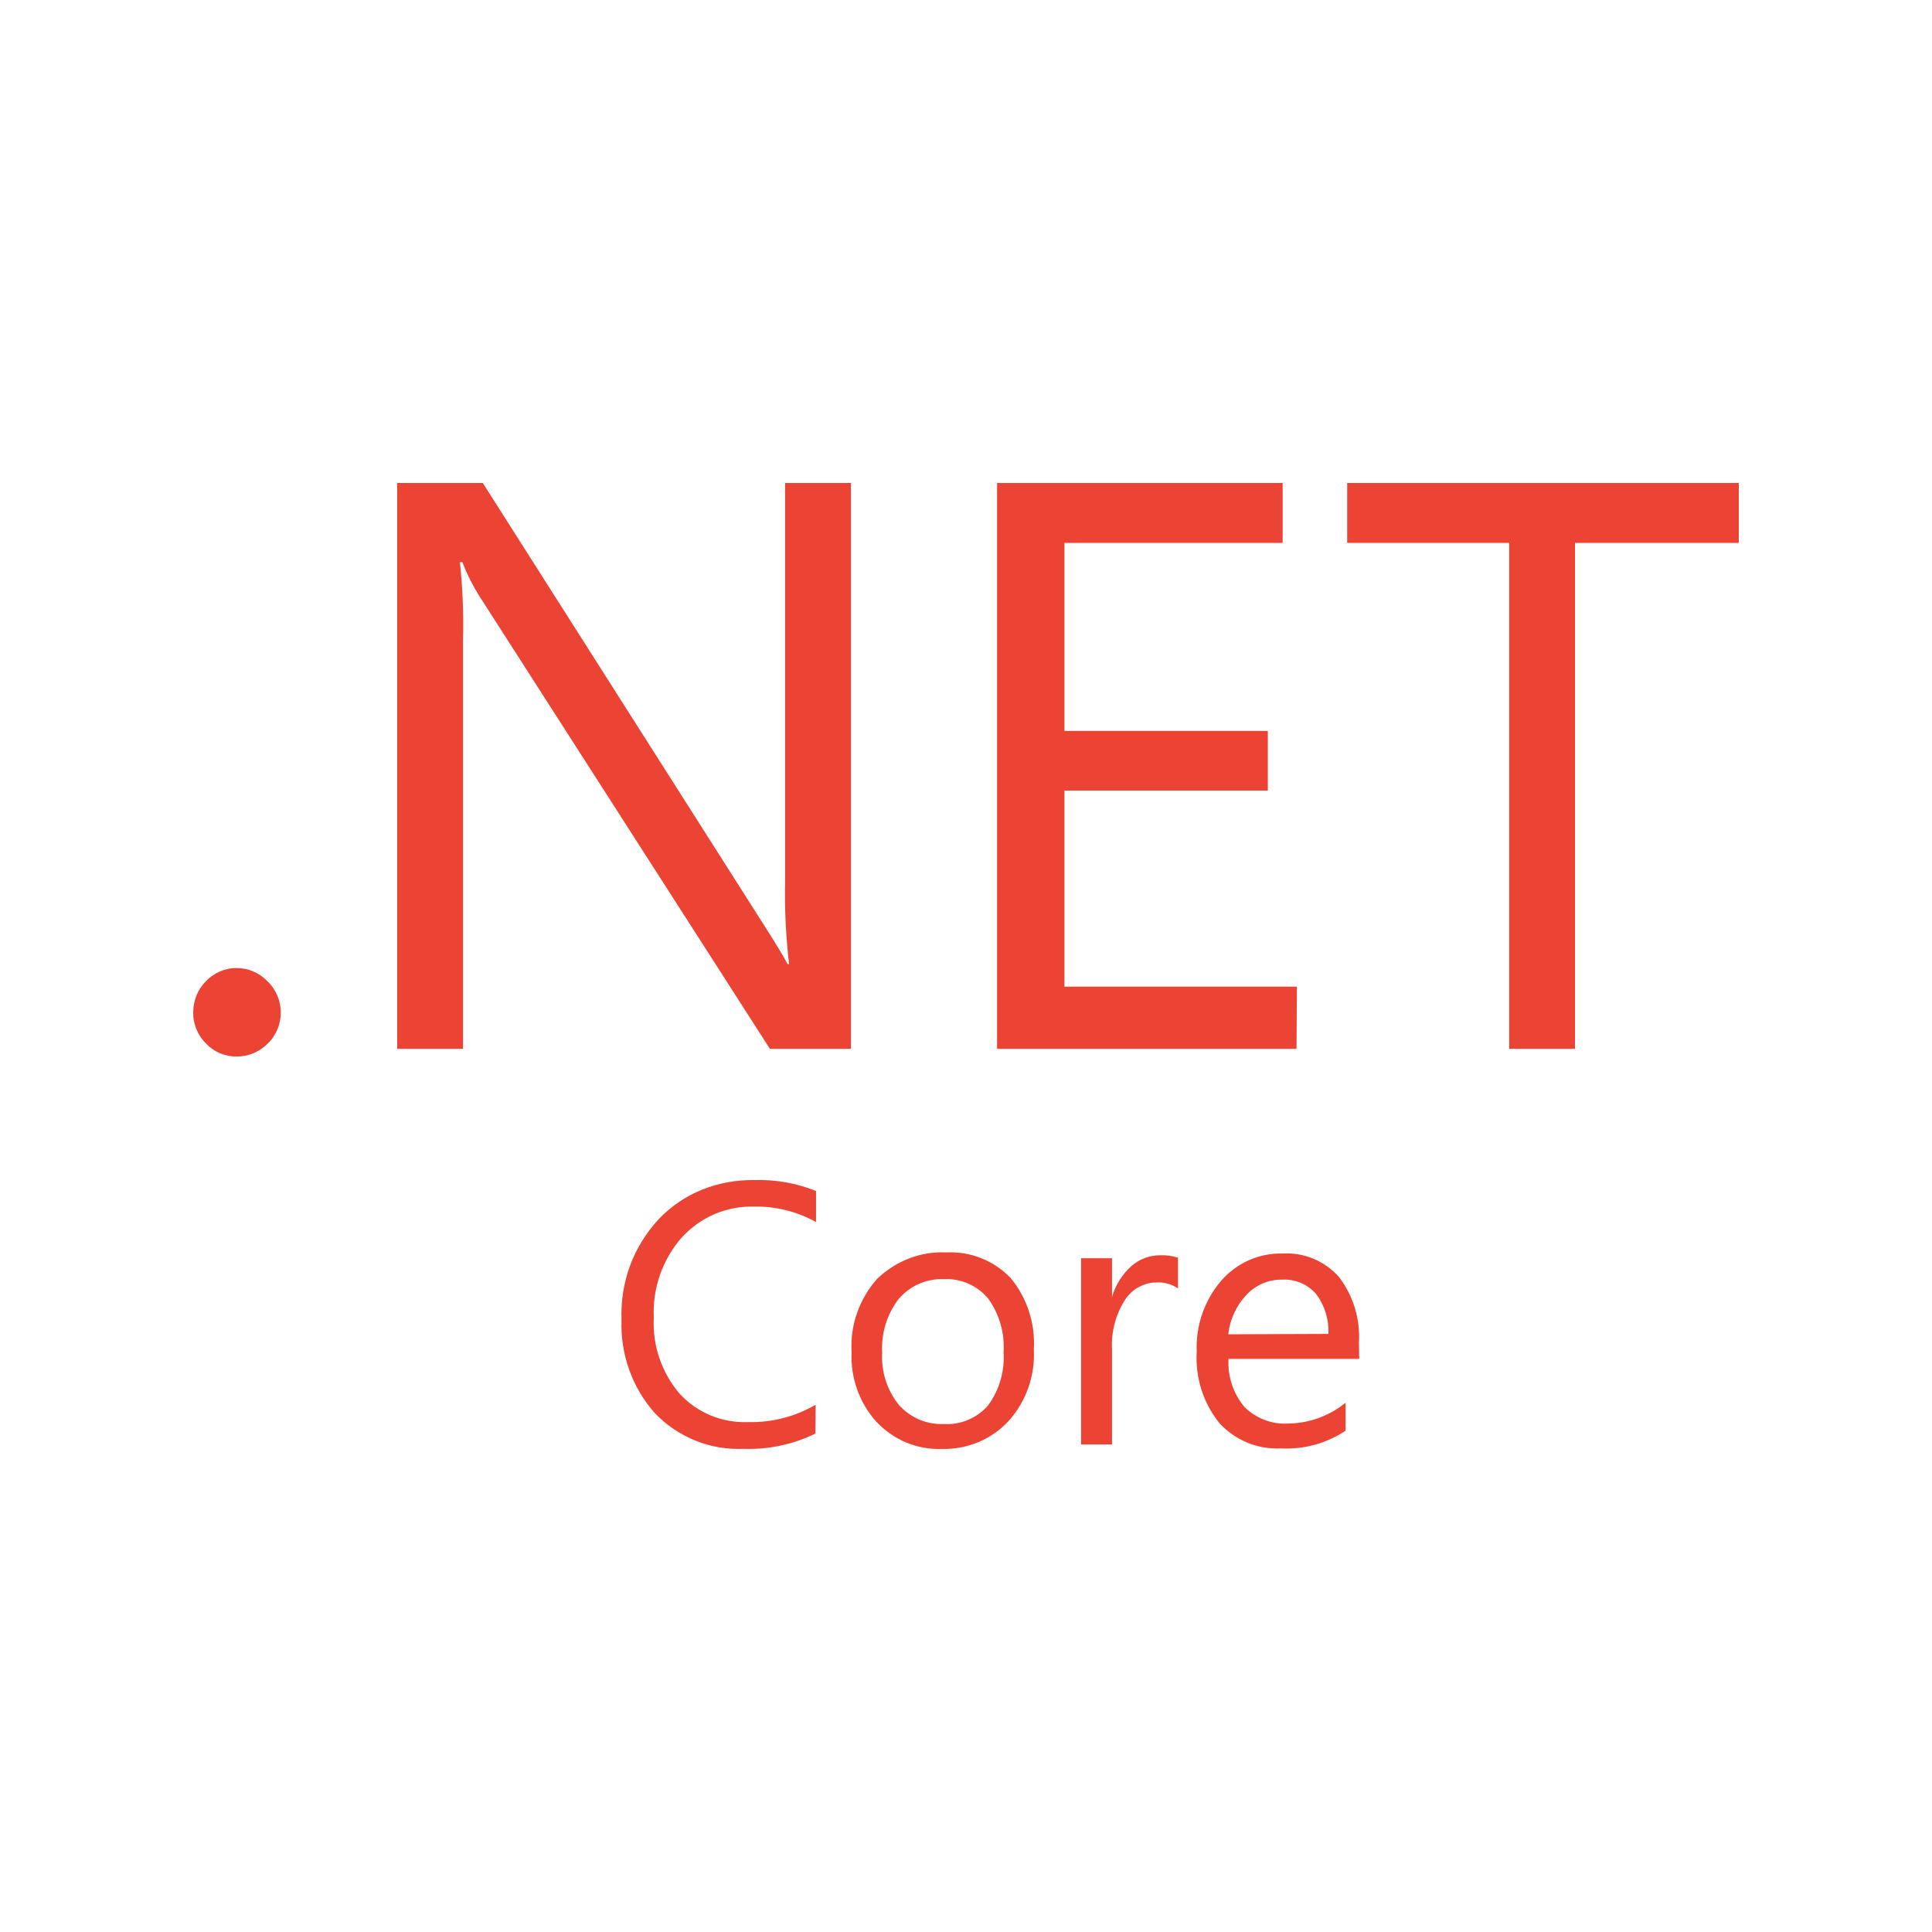 <svg xmlns="http://www.w3.org/2000/svg" width="40" height="40" fill="none" viewBox="0 0 40 40">
    <path fill="#EB4435" d="M5.541 20.32c-.082-.087-.181-.157-.292-.205-.11-.049-.227-.072-.348-.072-.12-.003-.238.023-.348.07-.11.048-.21.117-.292.204-.084.085-.15.185-.194.295-.044.113-.067.23-.067.349-.002.12.02.238.067.349.046.11.112.21.197.294.082.088.181.157.291.203.11.046.23.069.349.067.12 0 .237-.023.347-.07.11-.046.21-.114.293-.2.087-.082.153-.182.2-.292.046-.11.069-.228.069-.349 0-.12-.023-.238-.07-.348-.048-.113-.115-.213-.202-.295zm10.714-2.082c-.013.574.015 1.151.082 1.723h-.031c-.072-.141-.23-.403-.474-.785L9.996 10H8.224v11.715h1.362v-8.47c.015-.535-.008-1.07-.064-1.607h.051c.098.257.223.503.371.734l5.996 9.343h1.677V10h-1.362v8.238zm10.596 2.19h-4.813v-4.06h4.211v-1.235h-4.211v-3.892h4.518V10h-5.913v11.715h6.2l.008-1.288zM27.892 10v1.24h3.354v10.475h1.362V11.24H36V10h-8.108zM14.545 24.627c-.34.136-.648.343-.901.608-.261.28-.466.608-.6.969-.133.362-.191.744-.176 1.126-.026.707.22 1.4.691 1.928.236.248.522.44.84.569.317.128.658.184.998.17.512.017 1.022-.09 1.485-.316l.005-.598c-.425.249-.909.372-1.4.36-.264.01-.527-.037-.77-.137-.244-.1-.464-.253-.643-.448-.375-.436-.568-1-.538-1.575-.03-.607.177-1.202.576-1.658.19-.21.422-.375.681-.488.26-.11.54-.163.822-.156.448-.008.888.103 1.28.32v-.643c-.406-.164-.842-.24-1.28-.226-.366-.005-.732.06-1.07.195zm6.382 1.836c-.171-.18-.38-.321-.61-.413-.23-.092-.479-.133-.727-.12-.263-.013-.524.03-.77.125s-.468.239-.658.42c-.184.206-.325.444-.417.706-.092.261-.13.536-.113.813-.026.525.156 1.04.504 1.433.175.187.384.336.62.436.235.097.489.146.742.136.259.007.517-.041.758-.141.24-.1.456-.252.632-.444.36-.405.545-.936.517-1.477.031-.538-.14-1.064-.478-1.474zm-.469 2.633c-.112.13-.253.233-.412.3-.158.067-.33.097-.502.087-.176.008-.35-.025-.512-.092-.16-.07-.304-.172-.422-.305-.245-.304-.369-.69-.346-1.08-.023-.402.1-.8.346-1.117.115-.134.259-.239.42-.31.161-.07.338-.103.512-.096.174-.01.345.024.504.093.159.069.3.174.412.308.233.322.346.715.32 1.112.026.39-.087.782-.32 1.1zm2.967-2.884c-.192.172-.332.395-.402.643v-.805h-.64v3.856h.64V27.94c-.02-.357.072-.713.262-1.016.069-.11.16-.202.273-.266.113-.064.239-.103.367-.105.163-.013.327.03.465.123v-.636c-.117-.038-.24-.056-.363-.051-.22-.003-.433.077-.602.223zm4.71 1.592c.031-.49-.115-.972-.409-1.361-.146-.165-.325-.295-.527-.38-.203-.085-.42-.123-.638-.11-.24-.008-.48.04-.704.138-.22.098-.417.244-.576.428-.347.407-.527.93-.504 1.464-.033.534.133 1.062.466 1.477.161.177.36.316.581.408.22.092.46.13.699.12.474.024.942-.105 1.336-.366v-.58c-.337.274-.756.426-1.19.431-.166.01-.335-.015-.492-.077-.156-.061-.3-.151-.417-.272-.229-.277-.345-.63-.325-.99h2.706l-.005-.33zm-2.705-.18c.033-.305.166-.592.376-.815.094-.101.208-.181.335-.236.127-.054.264-.081.402-.08.134-.007.264.016.387.067.123.052.23.129.317.229.18.238.27.53.256.828l-2.073.008z"/>
</svg>
